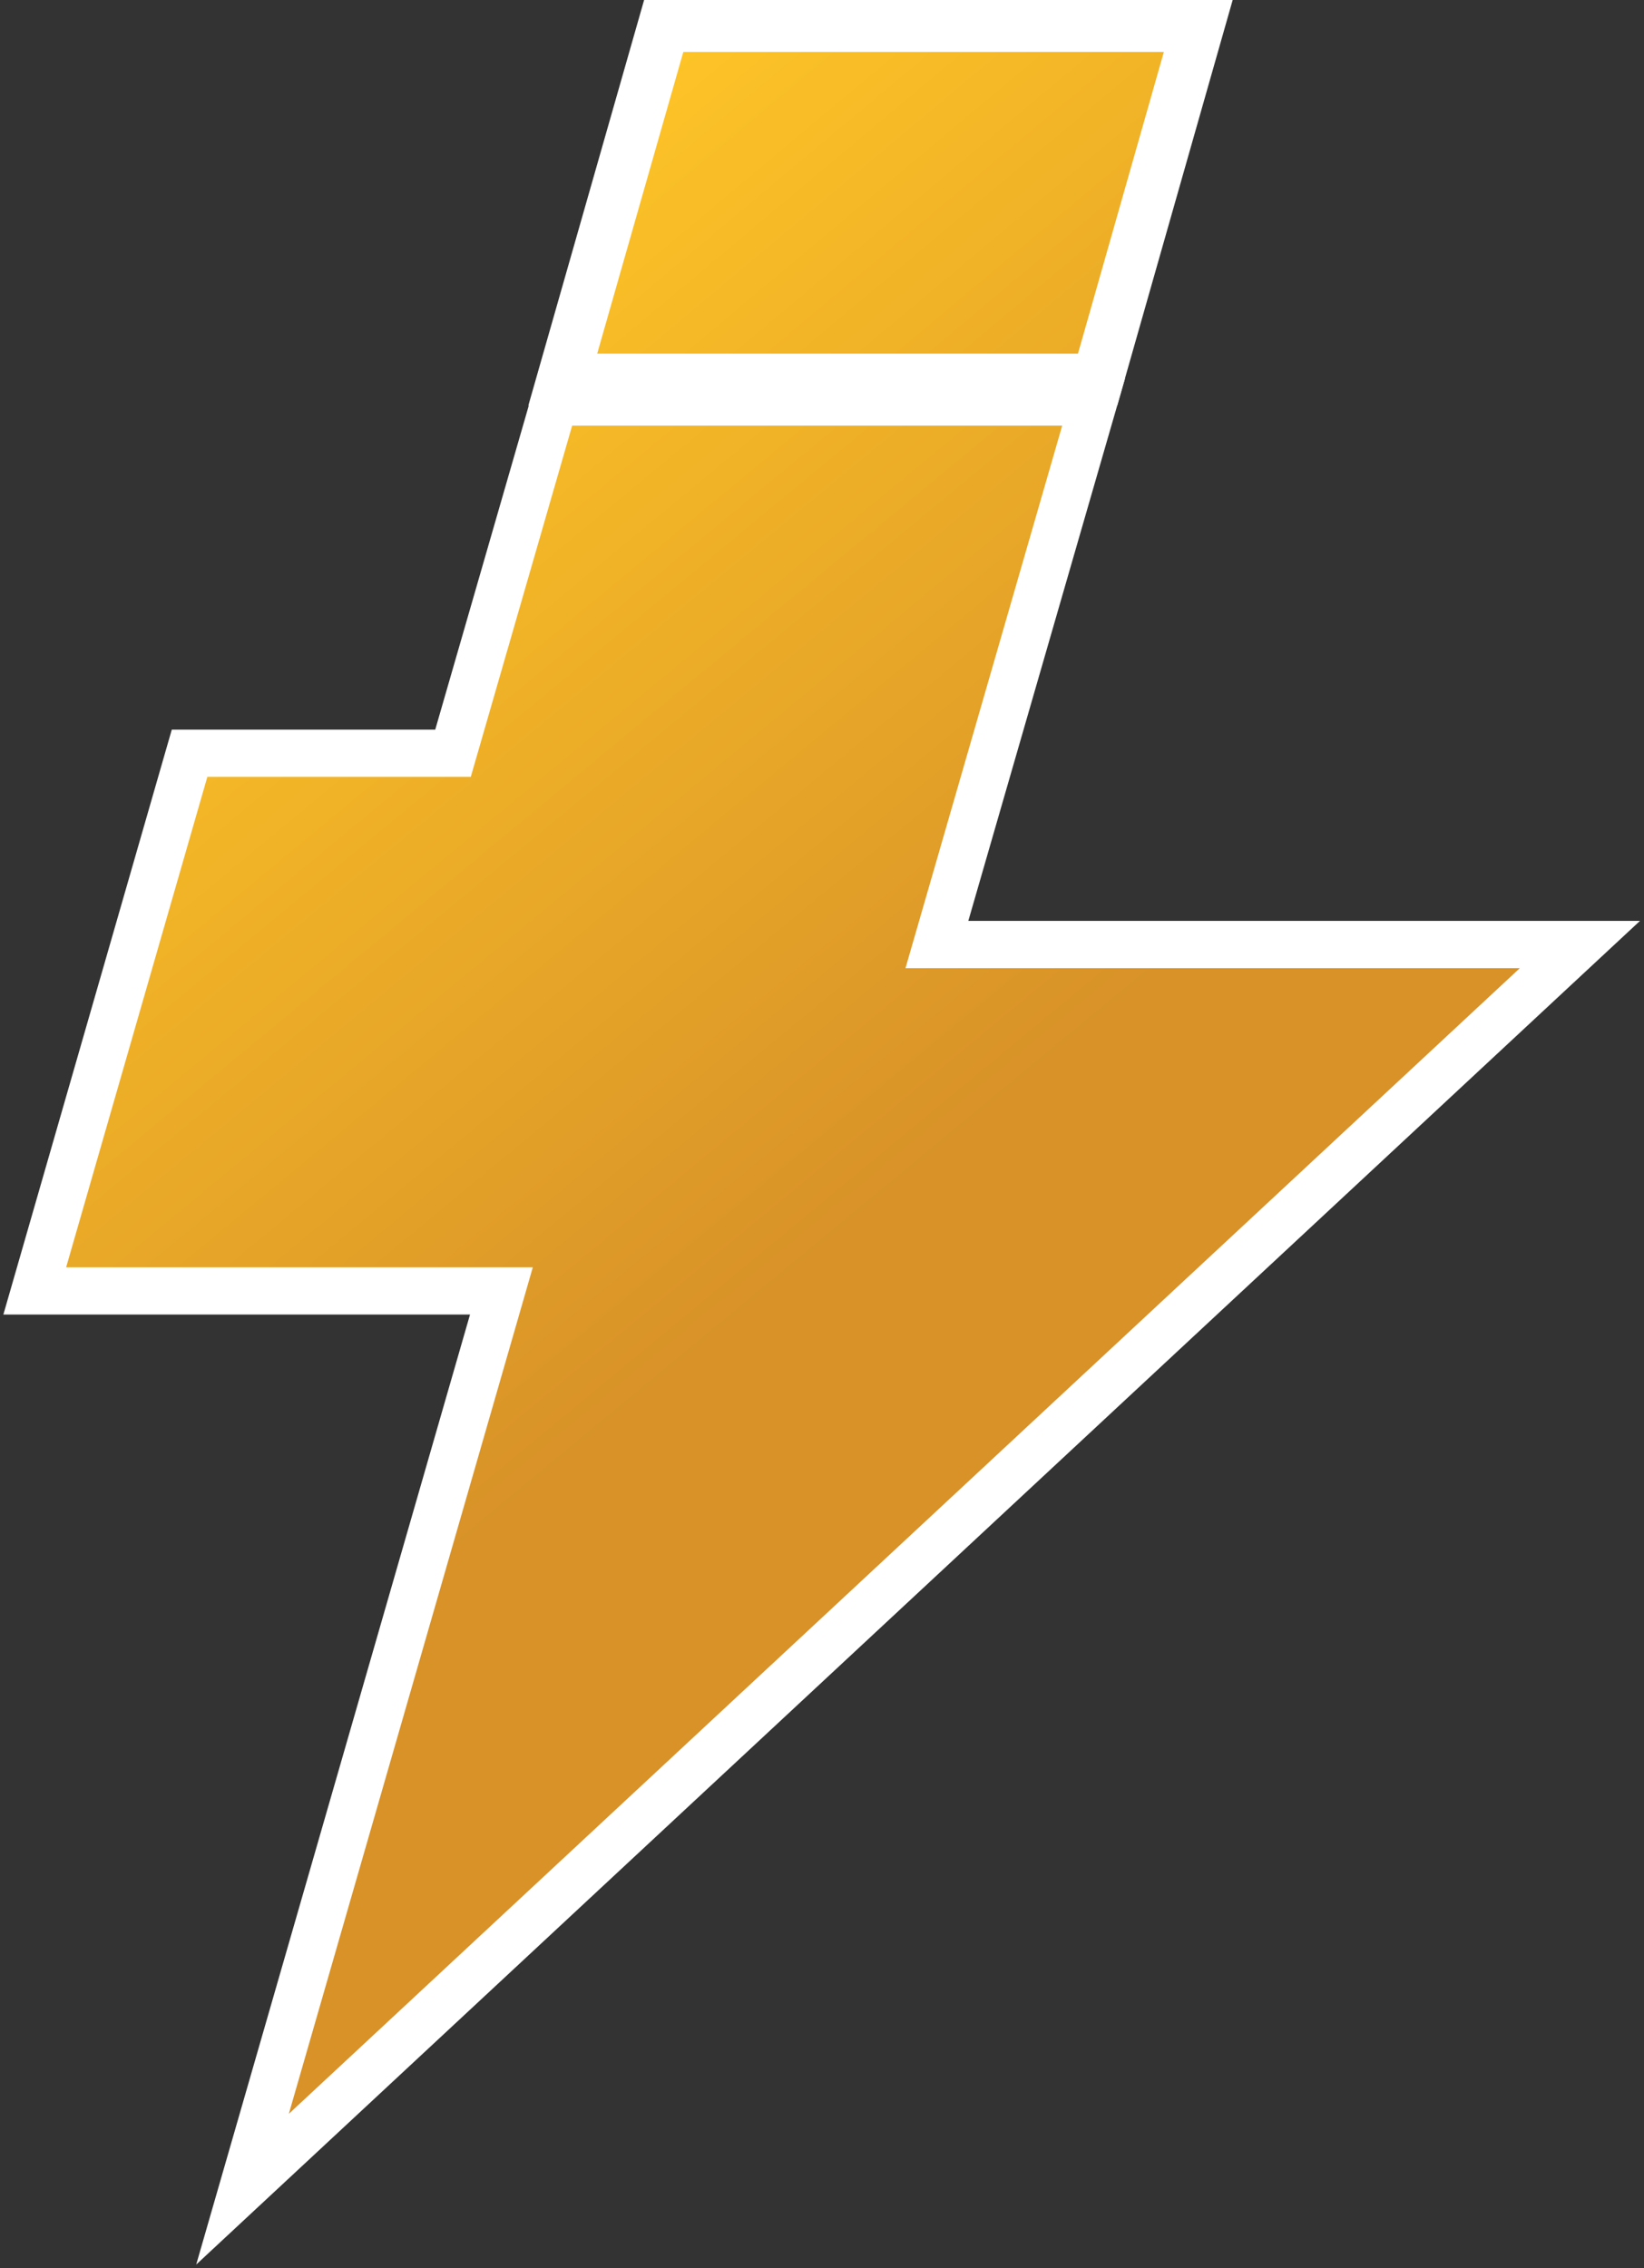 <svg width="348" height="480" viewBox="0 0 348 480" fill="none" xmlns="http://www.w3.org/2000/svg">
<rect x="0" y="0" width="348" height="480" fill="#333333" stroke="none"/>
<path d="M231.497 85.074L229.65 91.461L198.323 199.881H334.435L325.126 208.541L64.544 450.995L51.336 463.284L56.334 445.95L106.139 273.19H7.356L9.195 266.806L39.085 163.023L40.127 159.407H95.892L116.311 88.687L117.354 85.074H231.497Z" fill="url(#paint0_linear_2227_51)" stroke="white" stroke-width="10"/>
<path d="M253.647 5.5L251.652 12.506L233.476 76.337L232.339 80.331H119.128L121.129 73.32L139.354 9.49L140.494 5.5H253.647Z" fill="url(#paint1_linear_2227_51)" stroke="white" stroke-width="11"/>
<defs>
<linearGradient id="paint0_linear_2227_51" x1="9.884" y1="106.685" x2="154.729" y2="281.762" gradientUnits="userSpaceOnUse">
<stop stop-color="#FFC627"/>
<stop offset="1" stop-color="#D89228"/>
</linearGradient>
<linearGradient id="paint1_linear_2227_51" x1="146.554" y1="-7.003" x2="293.536" y2="168.389" gradientUnits="userSpaceOnUse">
<stop stop-color="#FFC627"/>
<stop offset="1" stop-color="#D89228"/>
</linearGradient>
</defs>
</svg>
